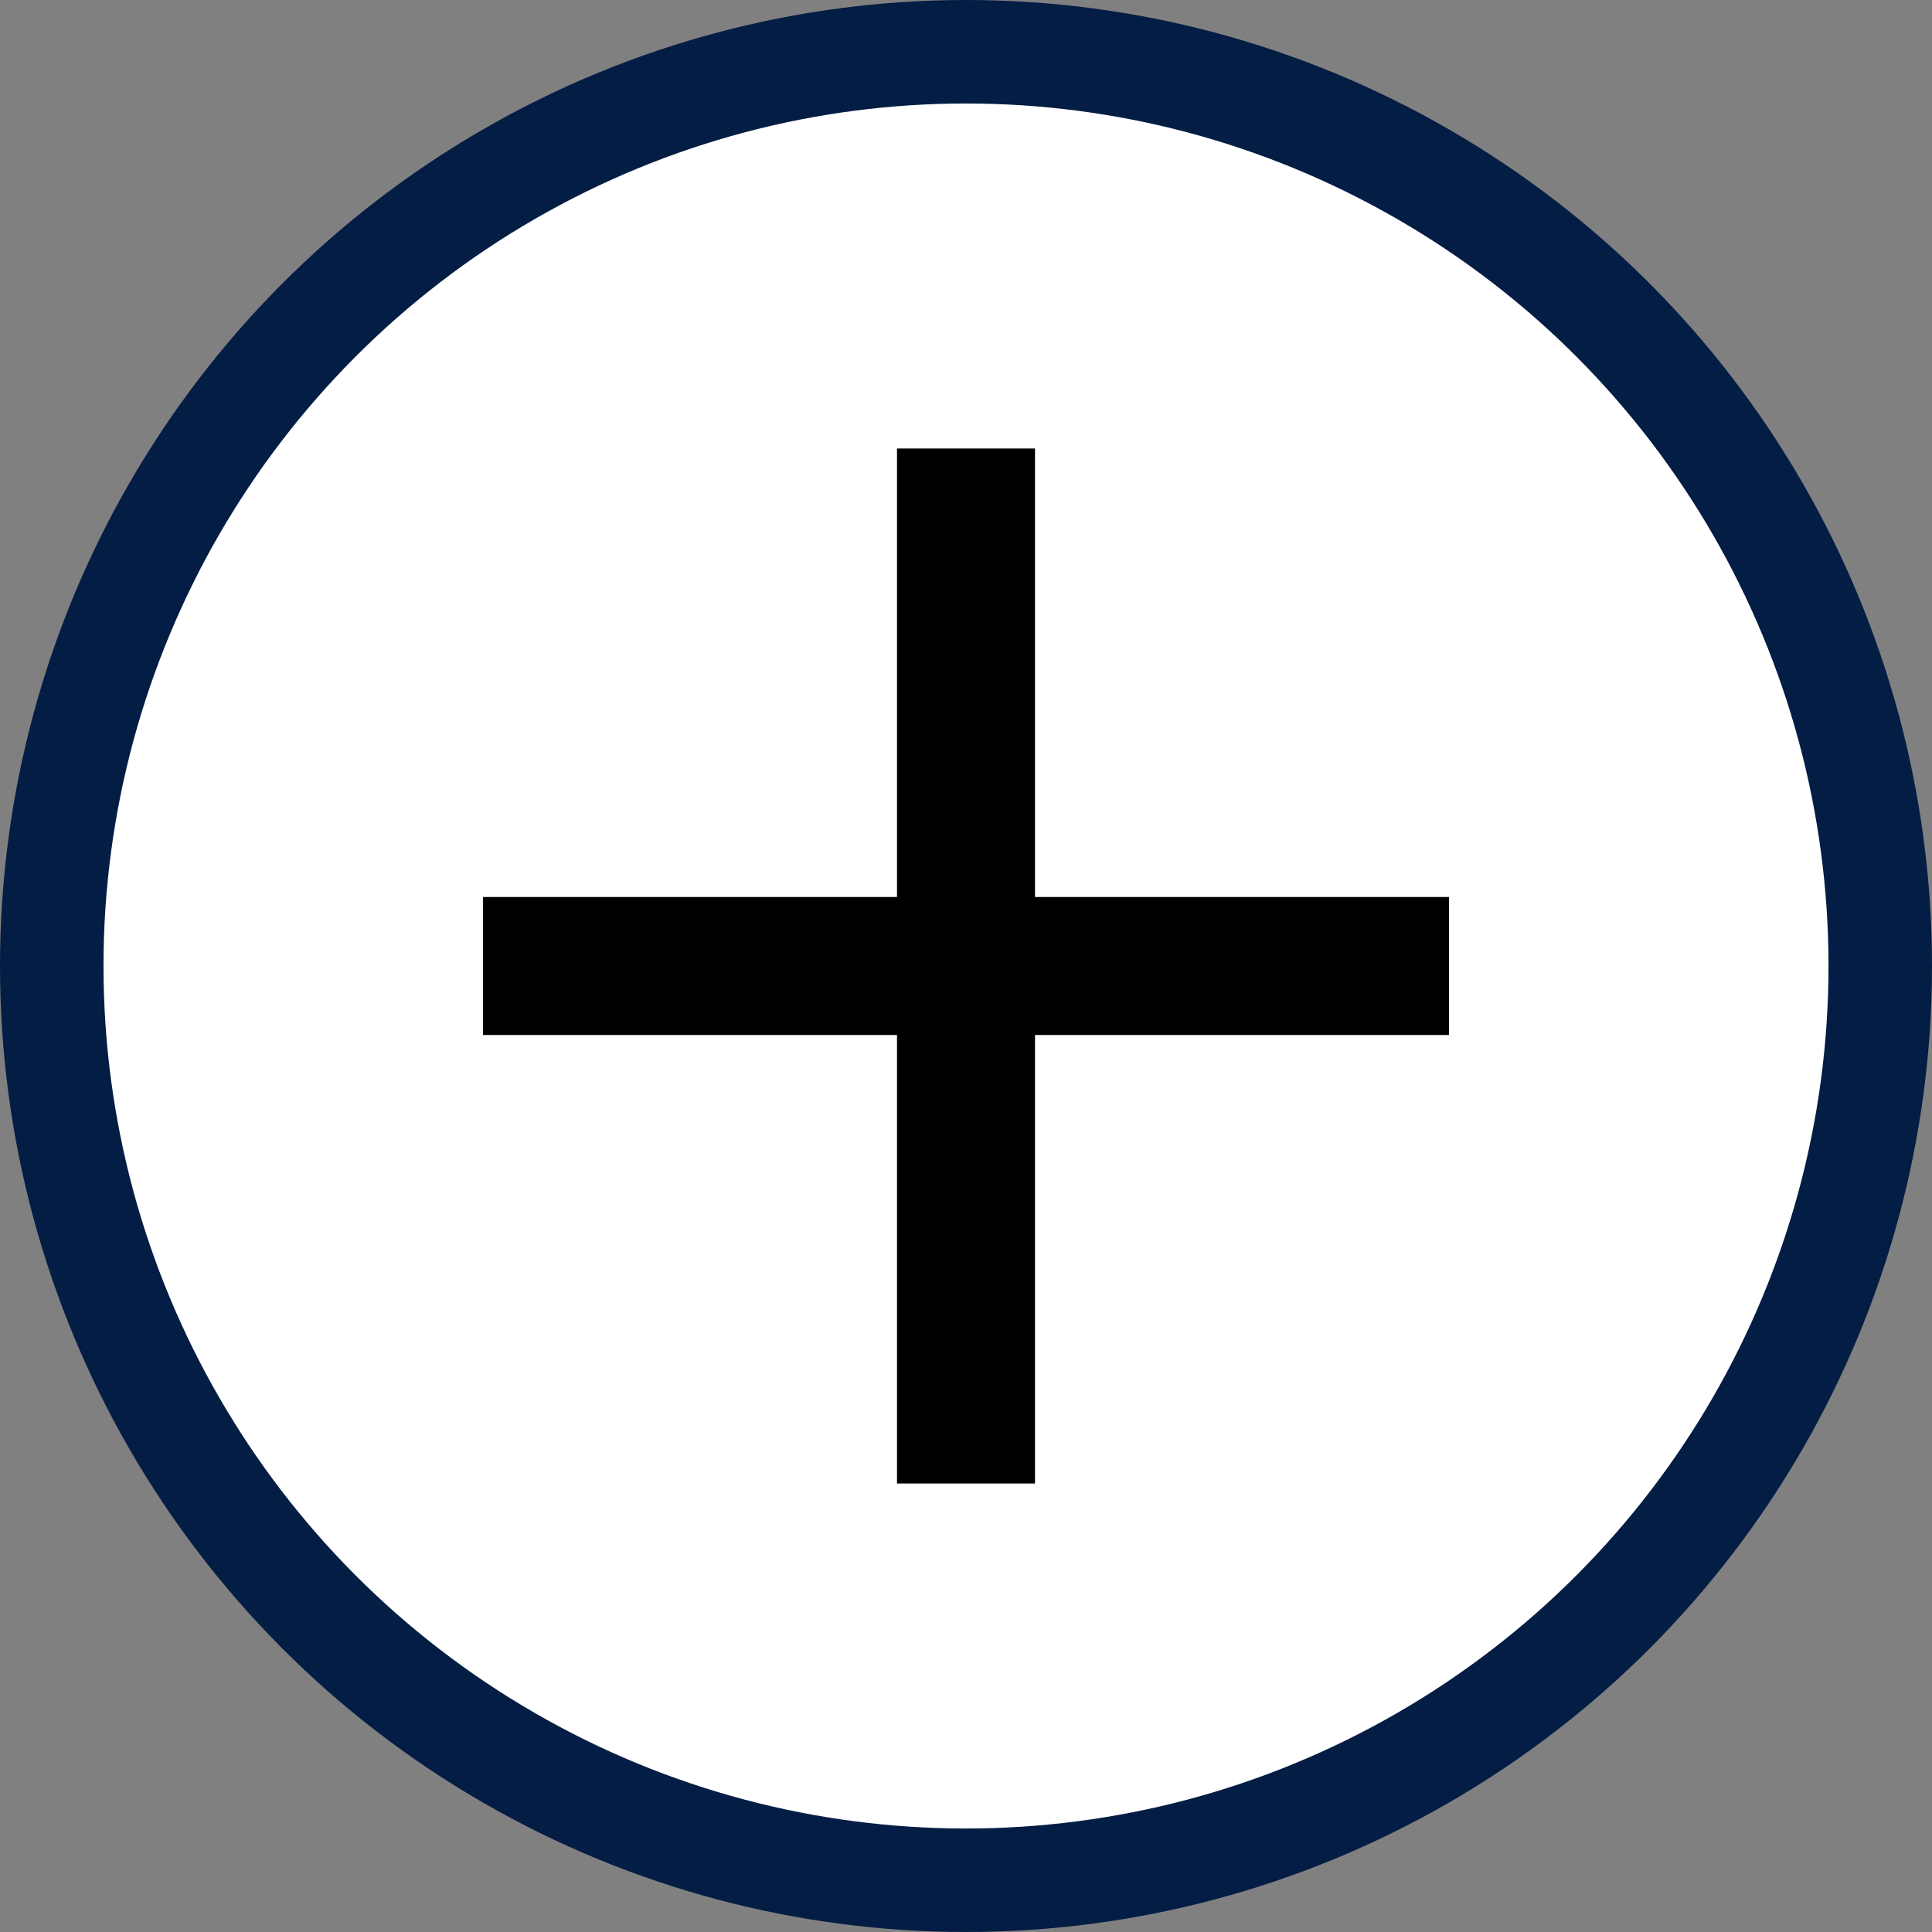 <svg width="28" height="28" viewBox="0 0 28 28" fill="none" xmlns="http://www.w3.org/2000/svg"><rect x="0" y="0" width="28" height="28" fill="#808080" stroke="none"/><circle cx="14" cy="14" r="13.25" fill="#fff" stroke="#041D44" stroke-width="1.5"/><path d="M7 14h14m-7-7.5v15" stroke="#000" stroke-width="2"/></svg>